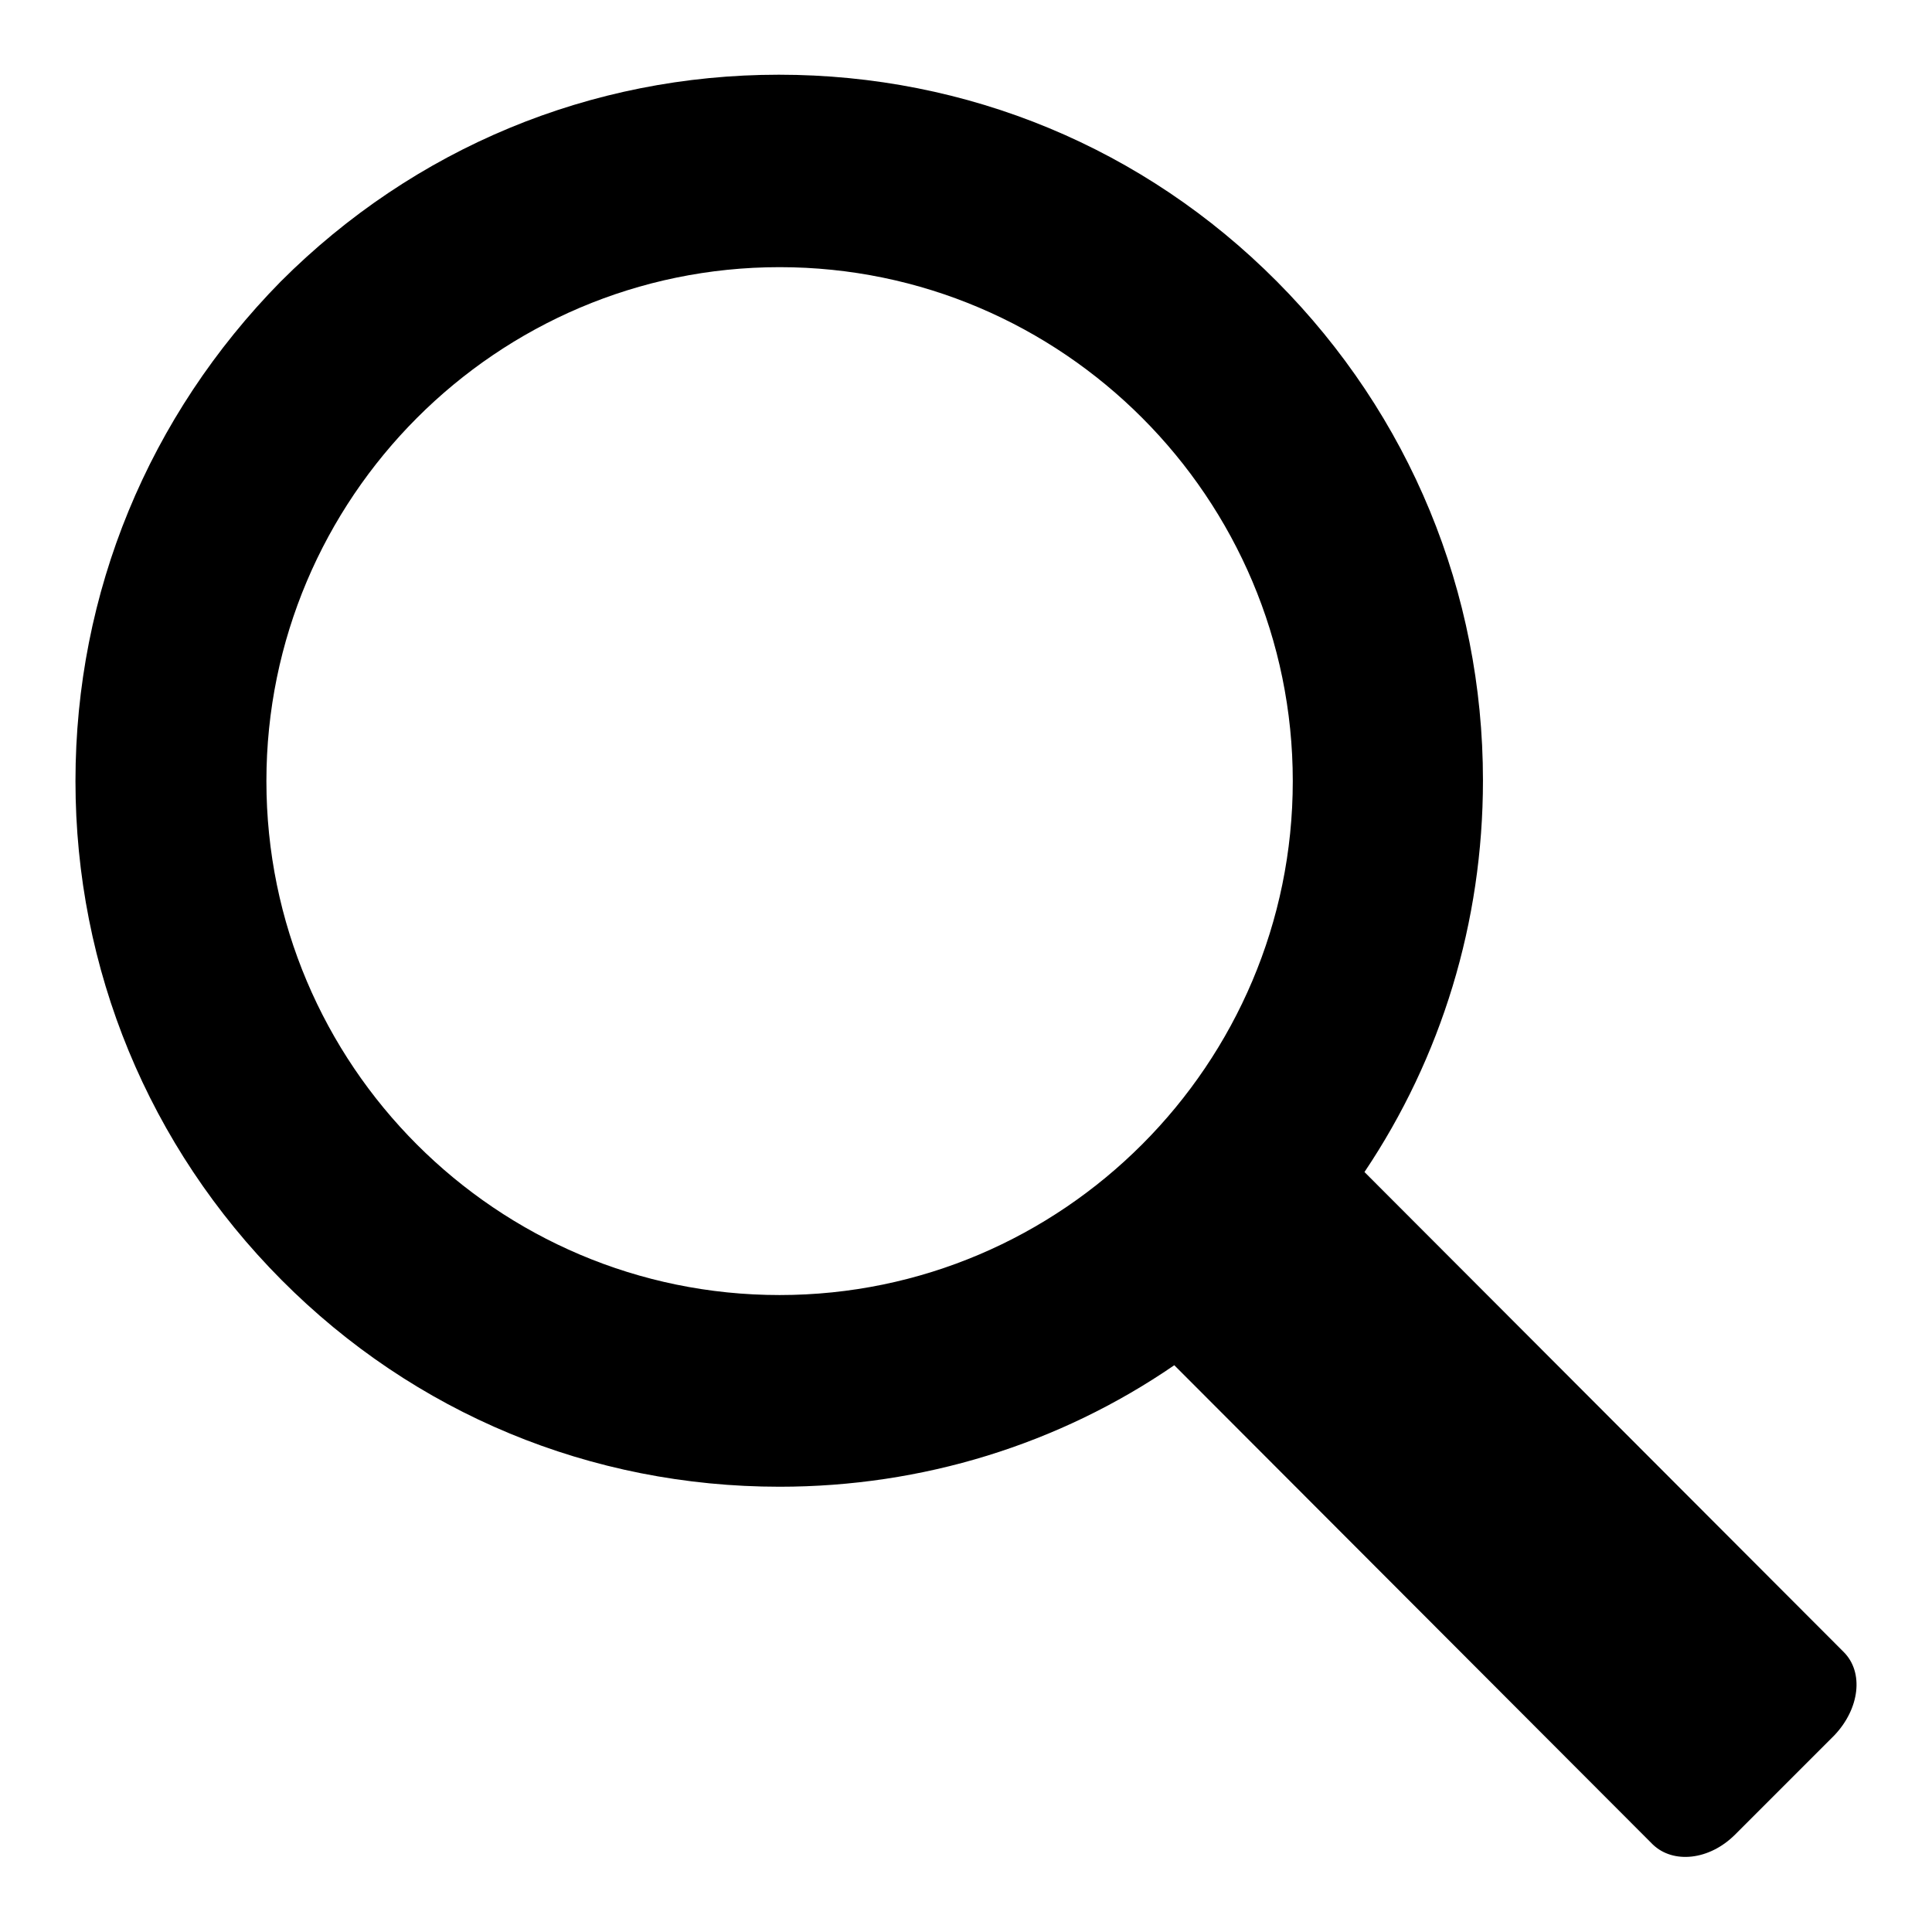 <?xml version="1.0" encoding="utf-8"?>
<!-- Svg Vector Icons : http://www.onlinewebfonts.com/icon -->
<!DOCTYPE svg PUBLIC "-//W3C//DTD SVG 1.1//EN" "http://www.w3.org/Graphics/SVG/1.1/DTD/svg11.dtd">
<svg version="1.1" xmlns="http://www.w3.org/2000/svg" xmlns:xlink="http://www.w3.org/1999/xlink" x="0px" y="0px" viewBox="0 0 256 256" enable-background="new 0 0 256 256" xml:space="preserve">
<g><g><path fill="#000000" d="M103.3,171.6c-37.5,0-68-30.5-68-68.1c0-37.5,30.5-68.1,68-68.1c37.5,0,68,30.6,68,68.1C171.3,141,140.8,171.6,103.3,171.6 M244.3,218.9l-63.5-63.6c10.2-15.2,15.7-33.1,15.7-51.9c0-24.9-9.7-48.4-27.3-66.1c-17.6-17.7-41-27.4-66-27.4c-24.9,0-48.3,9.7-66,27.4C19.7,55.1,10,78.5,10,103.5c0,24.9,9.7,48.4,27.3,66.1c17.6,17.7,41,27.4,66,27.4c18.9,0,37-5.6,52.3-16.1l63.4,63.5c2.7,2.6,7.5,2.1,10.9-1.3l13.2-13.2C246.4,226.4,247,221.6,244.3,218.9"/></g></g>
</svg>